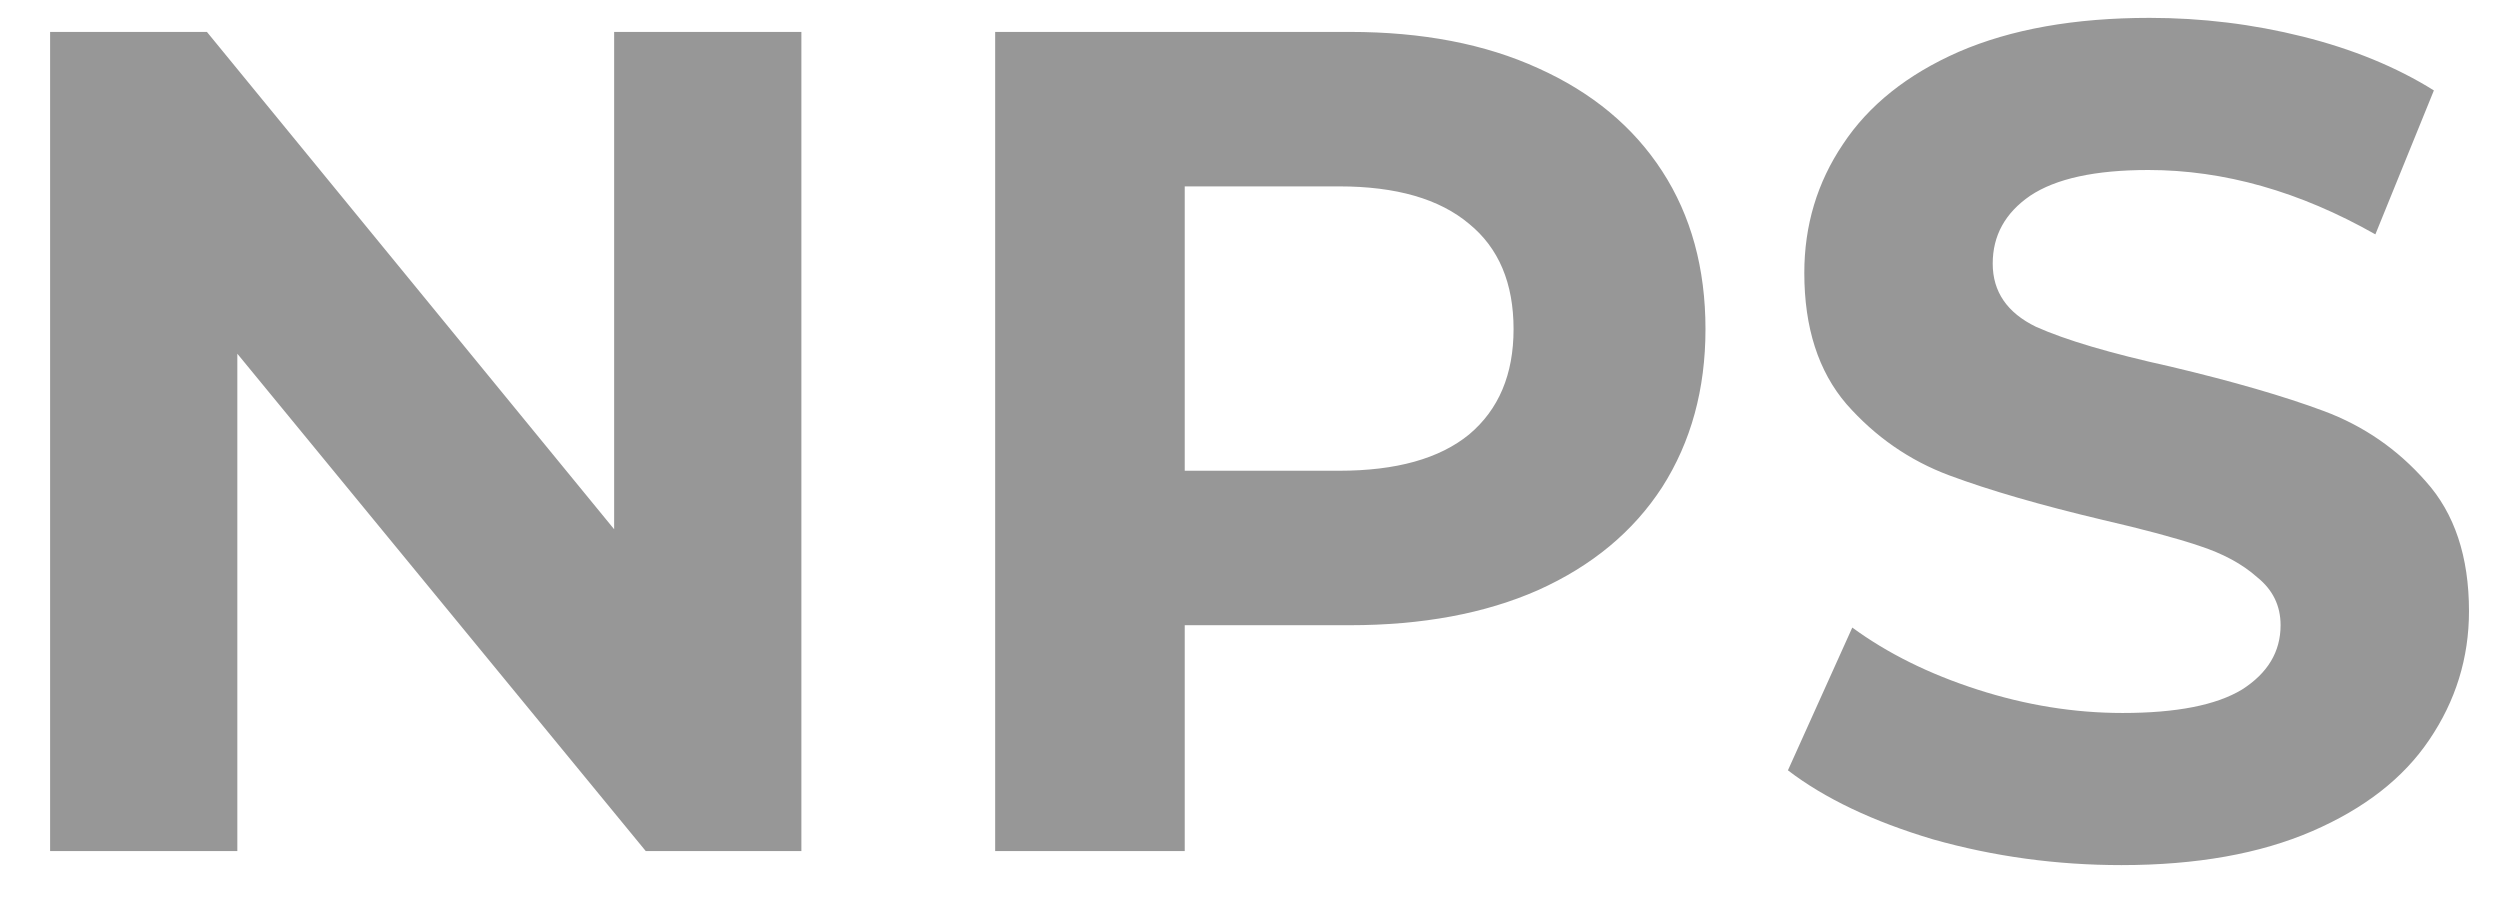 <?xml version="1.0" encoding="UTF-8"?> <svg xmlns="http://www.w3.org/2000/svg" width="47" height="17" viewBox="0 0 47 17" fill="none"> <path d="M15.066 0.6V16H12.14L4.462 6.65V16H0.942V0.6H3.89L11.546 9.95V0.6H15.066ZM25.375 0.6C26.739 0.6 27.92 0.827 28.917 1.282C29.929 1.737 30.707 2.382 31.249 3.218C31.792 4.054 32.063 5.044 32.063 6.188C32.063 7.317 31.792 8.307 31.249 9.158C30.707 9.994 29.929 10.639 28.917 11.094C27.92 11.534 26.739 11.754 25.375 11.754H22.273V16H18.709V0.6H25.375ZM25.177 8.85C26.248 8.85 27.062 8.623 27.619 8.168C28.177 7.699 28.455 7.039 28.455 6.188C28.455 5.323 28.177 4.663 27.619 4.208C27.062 3.739 26.248 3.504 25.177 3.504H22.273V8.85H25.177ZM39.883 16.264C38.665 16.264 37.485 16.103 36.341 15.78C35.211 15.443 34.302 15.01 33.613 14.482L34.823 11.798C35.483 12.282 36.267 12.671 37.177 12.964C38.086 13.257 38.995 13.404 39.905 13.404C40.917 13.404 41.665 13.257 42.149 12.964C42.633 12.656 42.875 12.253 42.875 11.754C42.875 11.387 42.728 11.087 42.435 10.852C42.156 10.603 41.789 10.405 41.335 10.258C40.895 10.111 40.293 9.95 39.531 9.774C38.357 9.495 37.397 9.217 36.649 8.938C35.901 8.659 35.255 8.212 34.713 7.596C34.185 6.98 33.921 6.159 33.921 5.132C33.921 4.237 34.163 3.431 34.647 2.712C35.131 1.979 35.857 1.399 36.825 0.974C37.807 0.549 39.003 0.336 40.411 0.336C41.393 0.336 42.354 0.453 43.293 0.688C44.231 0.923 45.053 1.26 45.757 1.7L44.657 4.406C43.234 3.599 41.811 3.196 40.389 3.196C39.391 3.196 38.651 3.357 38.167 3.68C37.697 4.003 37.463 4.428 37.463 4.956C37.463 5.484 37.734 5.88 38.277 6.144C38.834 6.393 39.677 6.643 40.807 6.892C41.98 7.171 42.941 7.449 43.689 7.728C44.437 8.007 45.075 8.447 45.603 9.048C46.145 9.649 46.417 10.463 46.417 11.49C46.417 12.37 46.167 13.177 45.669 13.91C45.185 14.629 44.451 15.201 43.469 15.626C42.486 16.051 41.291 16.264 39.883 16.264Z" fill="#979797"></path> </svg> 